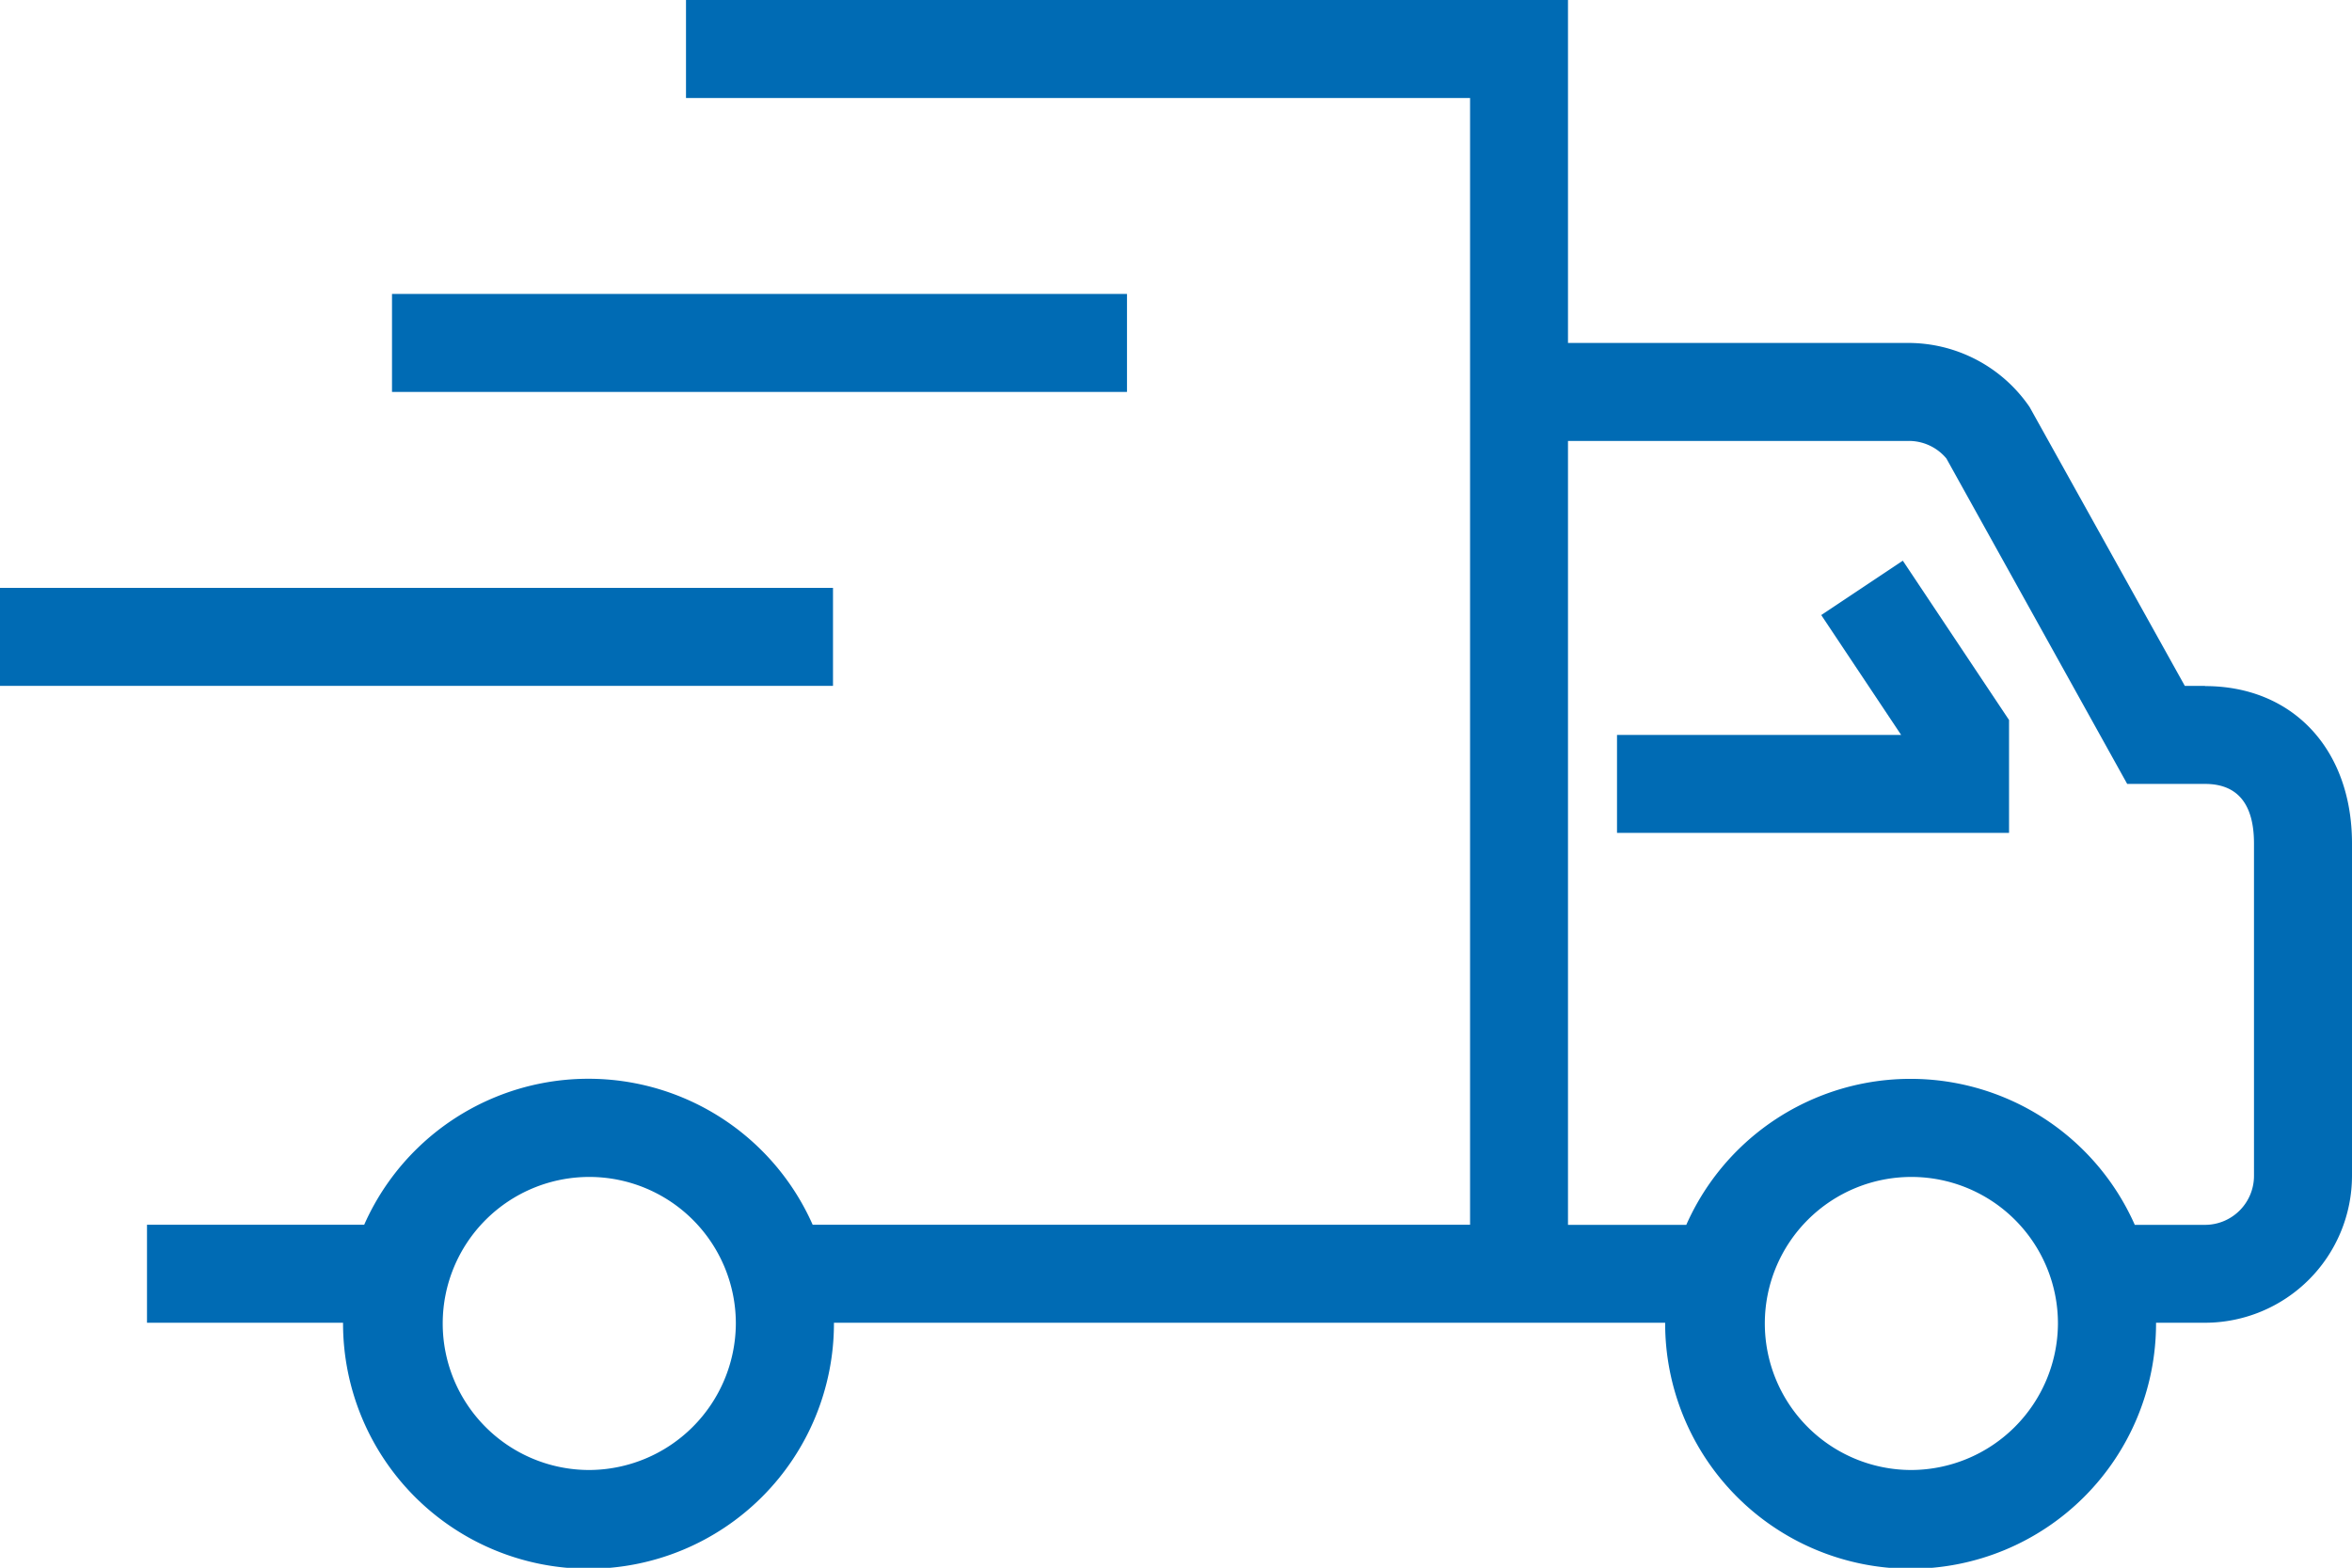<svg xmlns="http://www.w3.org/2000/svg" xmlns:xlink="http://www.w3.org/1999/xlink" width="74.993" height="50" viewBox="0 0 74.993 50"><defs><clipPath id="a"><rect width="74.993" height="50" fill="#006bb4"/></clipPath></defs><g transform="translate(0 0)"><g transform="translate(0 0)" clip-path="url(#a)"><path d="M68.619,21.873h-.644l-4.948-8.891a4.685,4.685,0,0,0-3.872-2.045H48.308V0H20.186V3.125h25V39.059H24.225a7.818,7.818,0,0,0-14.3,0H3v3.125H9.251l0,.019a7.826,7.826,0,0,0,15.652,0l0-.019H51.406l0,.019a7.826,7.826,0,0,0,15.652,0l0-.019h1.564A4.693,4.693,0,0,0,73.306,37.5v-10.6c0-3-1.884-5.02-4.687-5.02m-51.544,25a4.673,4.673,0,1,1,4.7-4.673,4.693,4.693,0,0,1-4.7,4.673m42.155,0a4.673,4.673,0,1,1,4.7-4.673,4.693,4.693,0,0,1-4.7,4.673M70.181,37.5a1.563,1.563,0,0,1-1.562,1.562H66.38a7.818,7.818,0,0,0-14.3,0H48.308v-25H59.156a1.556,1.556,0,0,1,1.217.559L66.138,25h2.481c1.036,0,1.562.637,1.562,1.9Z" transform="translate(1.687 0)" fill="#006bb4"/><path d="M39.512,13.178,42.059,17H33v3.125H45.5v-3.6l-3.387-5.081Z" transform="translate(18.558 6.437)" fill="#006bb4"/><rect width="26.56" height="3.125" transform="translate(0 18.748)" fill="#006bb4"/><rect width="23.435" height="3.125" transform="translate(12.499 9.374)" fill="#006bb4"/></g></g></svg>